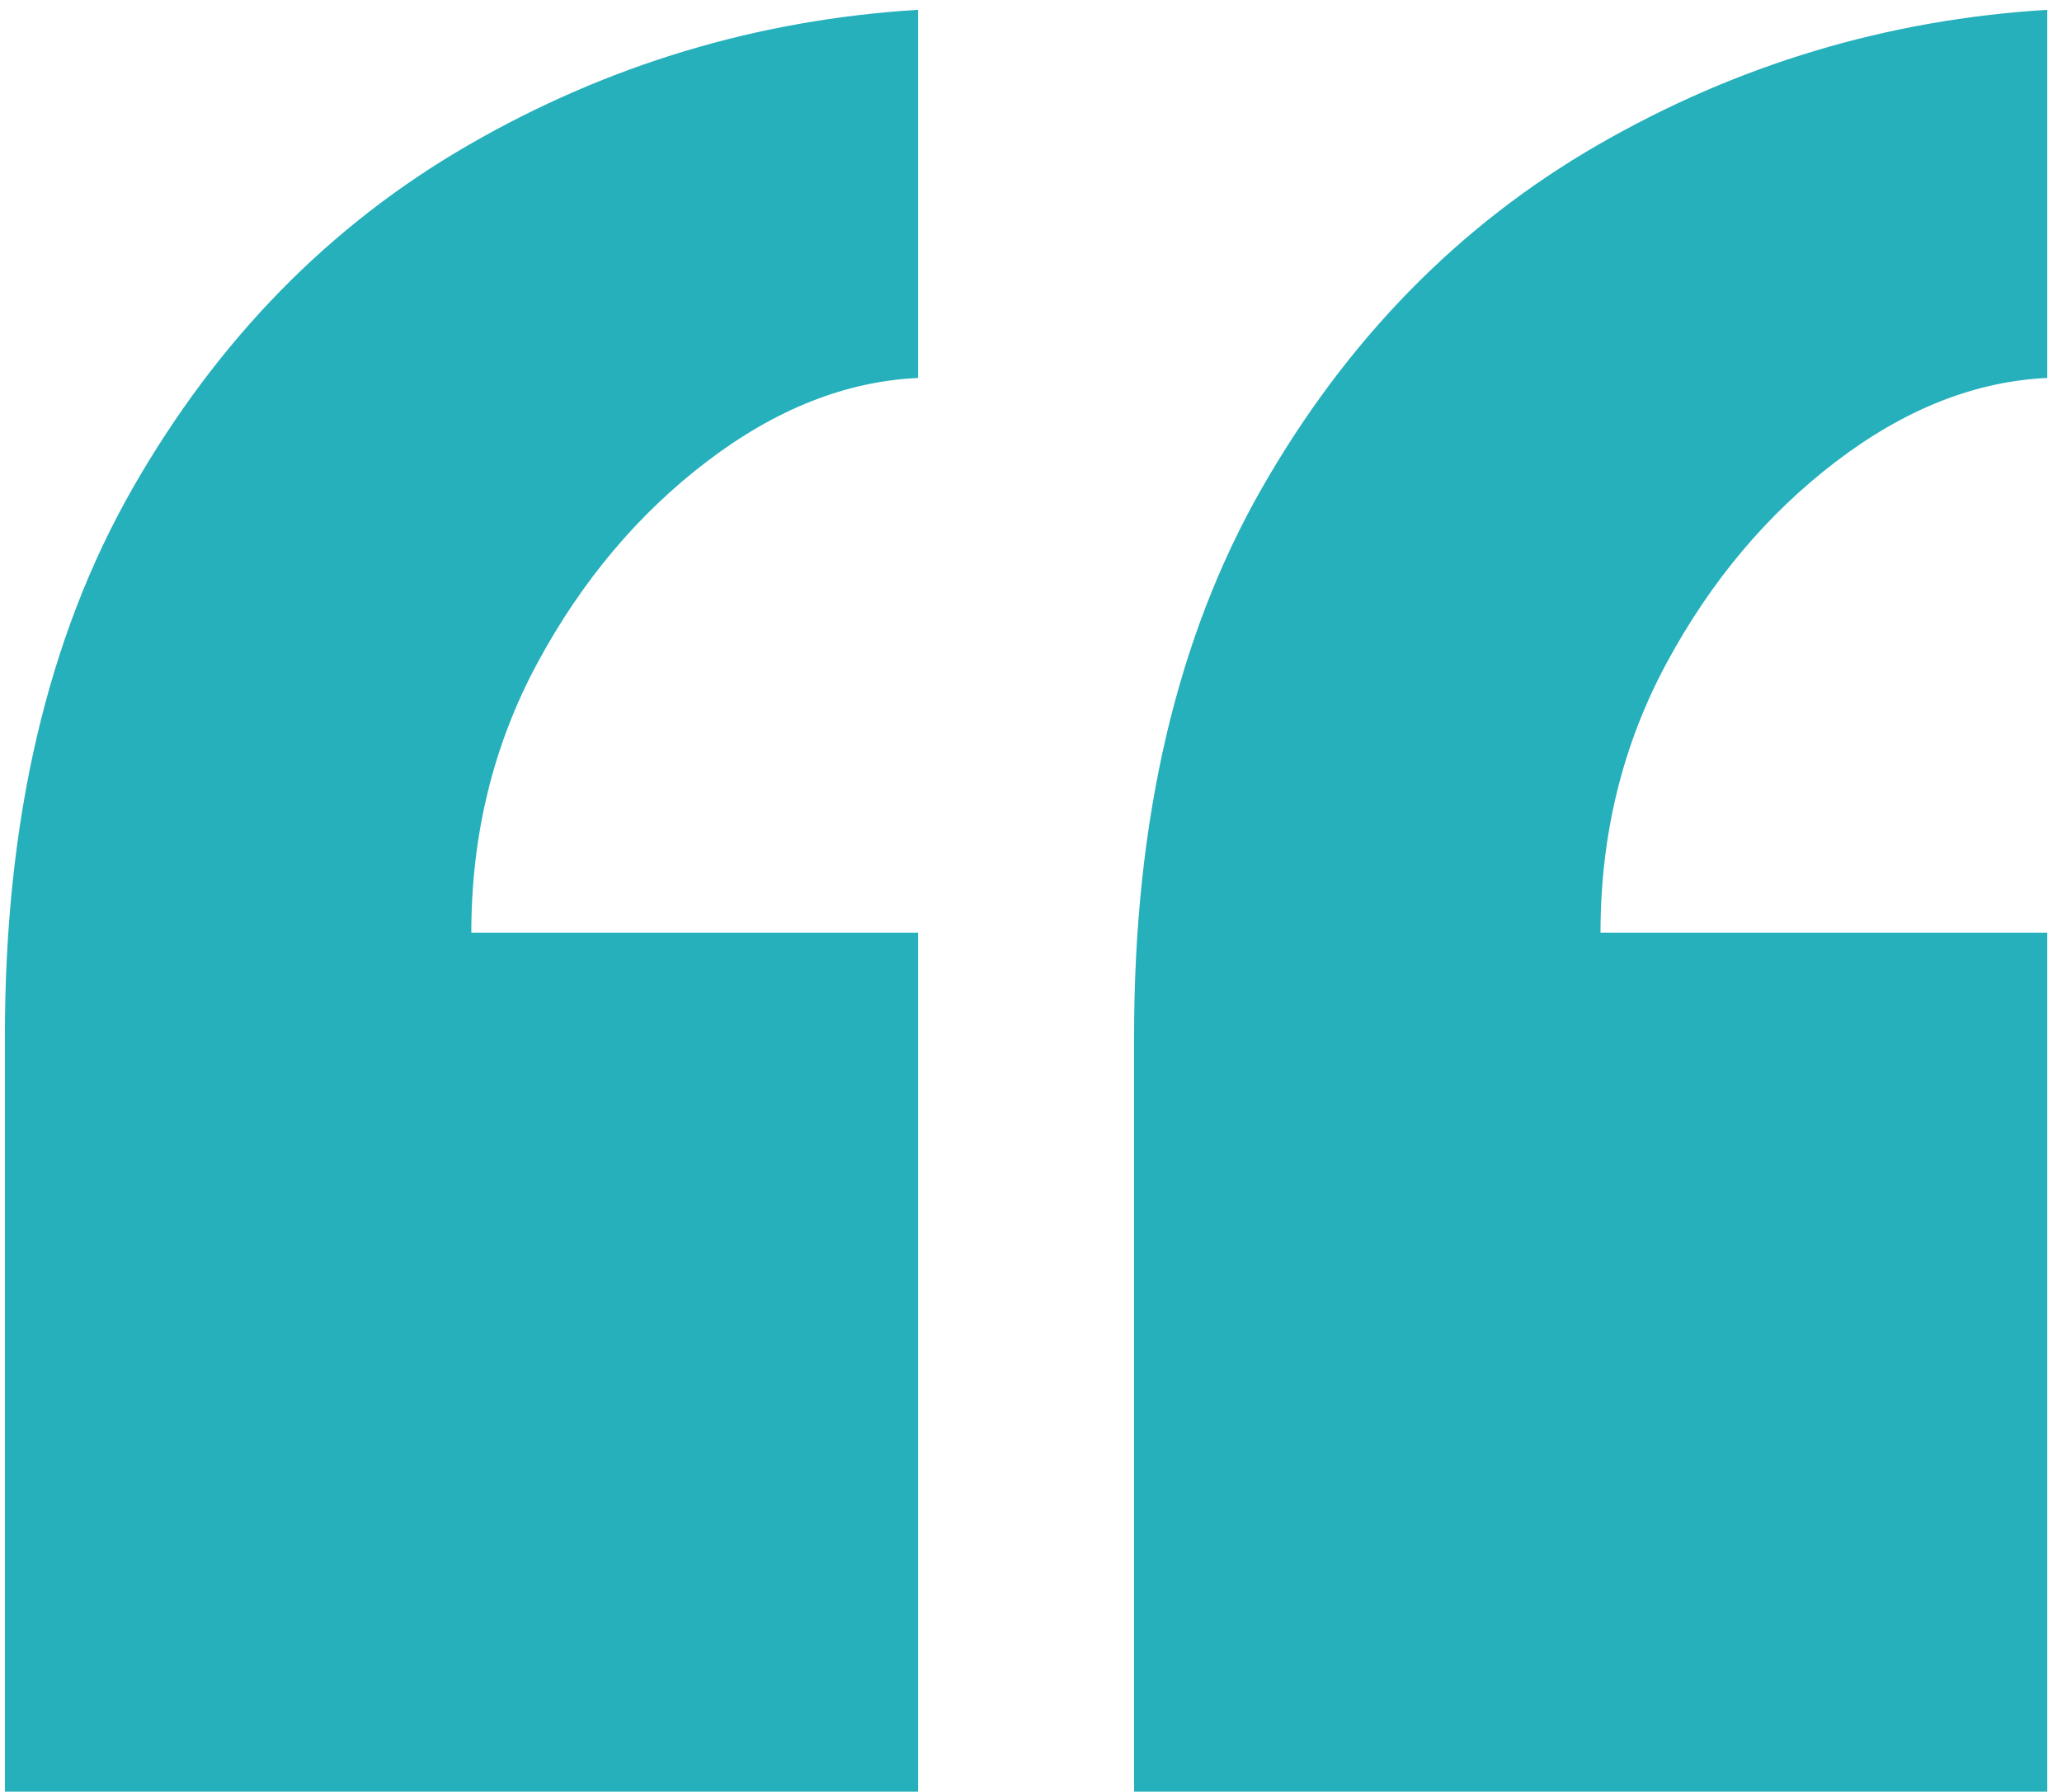 <?xml version="1.0" encoding="UTF-8"?>
<svg width="84px" height="73px" viewBox="0 0 84 73" version="1.1" xmlns="http://www.w3.org/2000/svg" xmlns:xlink="http://www.w3.org/1999/xlink">
    <title>“</title>
    <g id="ATRYS" stroke="none" stroke-width="1" fill="none" fill-rule="evenodd">
        <g id="2.2-I+D" transform="translate(-876, -4789)" fill="#25B0BB" fill-rule="nonzero">
            <g id="Group-7" transform="translate(0, 4727)">
                <path d="M959.4,135 L959.4,100 L941.2,100 C941.2,96 942.1,92.333 943.9,89 C945.7,85.667 948,82.933 950.8,80.8 C953.6,78.667 956.467,77.533 959.4,77.4 L959.4,77.4 L959.4,62.4 C952.867,62.8 946.767,64.633 941.1,67.9 C935.433,71.167 930.867,75.833 927.4,81.9 C923.933,87.967 922.2,95.4 922.2,104.2 L922.2,104.2 L922.2,135 L959.4,135 Z M913.4,135 L913.4,100 L895.2,100 C895.2,96 896.1,92.333 897.9,89 C899.7,85.667 902,82.933 904.8,80.8 C907.6,78.667 910.467,77.533 913.4,77.4 L913.4,77.4 L913.4,62.4 C906.867,62.8 900.767,64.633 895.1,67.9 C889.433,71.167 884.867,75.833 881.4,81.9 C877.933,87.967 876.2,95.4 876.2,104.2 L876.2,104.2 L876.2,135 L913.4,135 Z" id="“"></path>
            </g>
        </g>
    </g>
</svg>